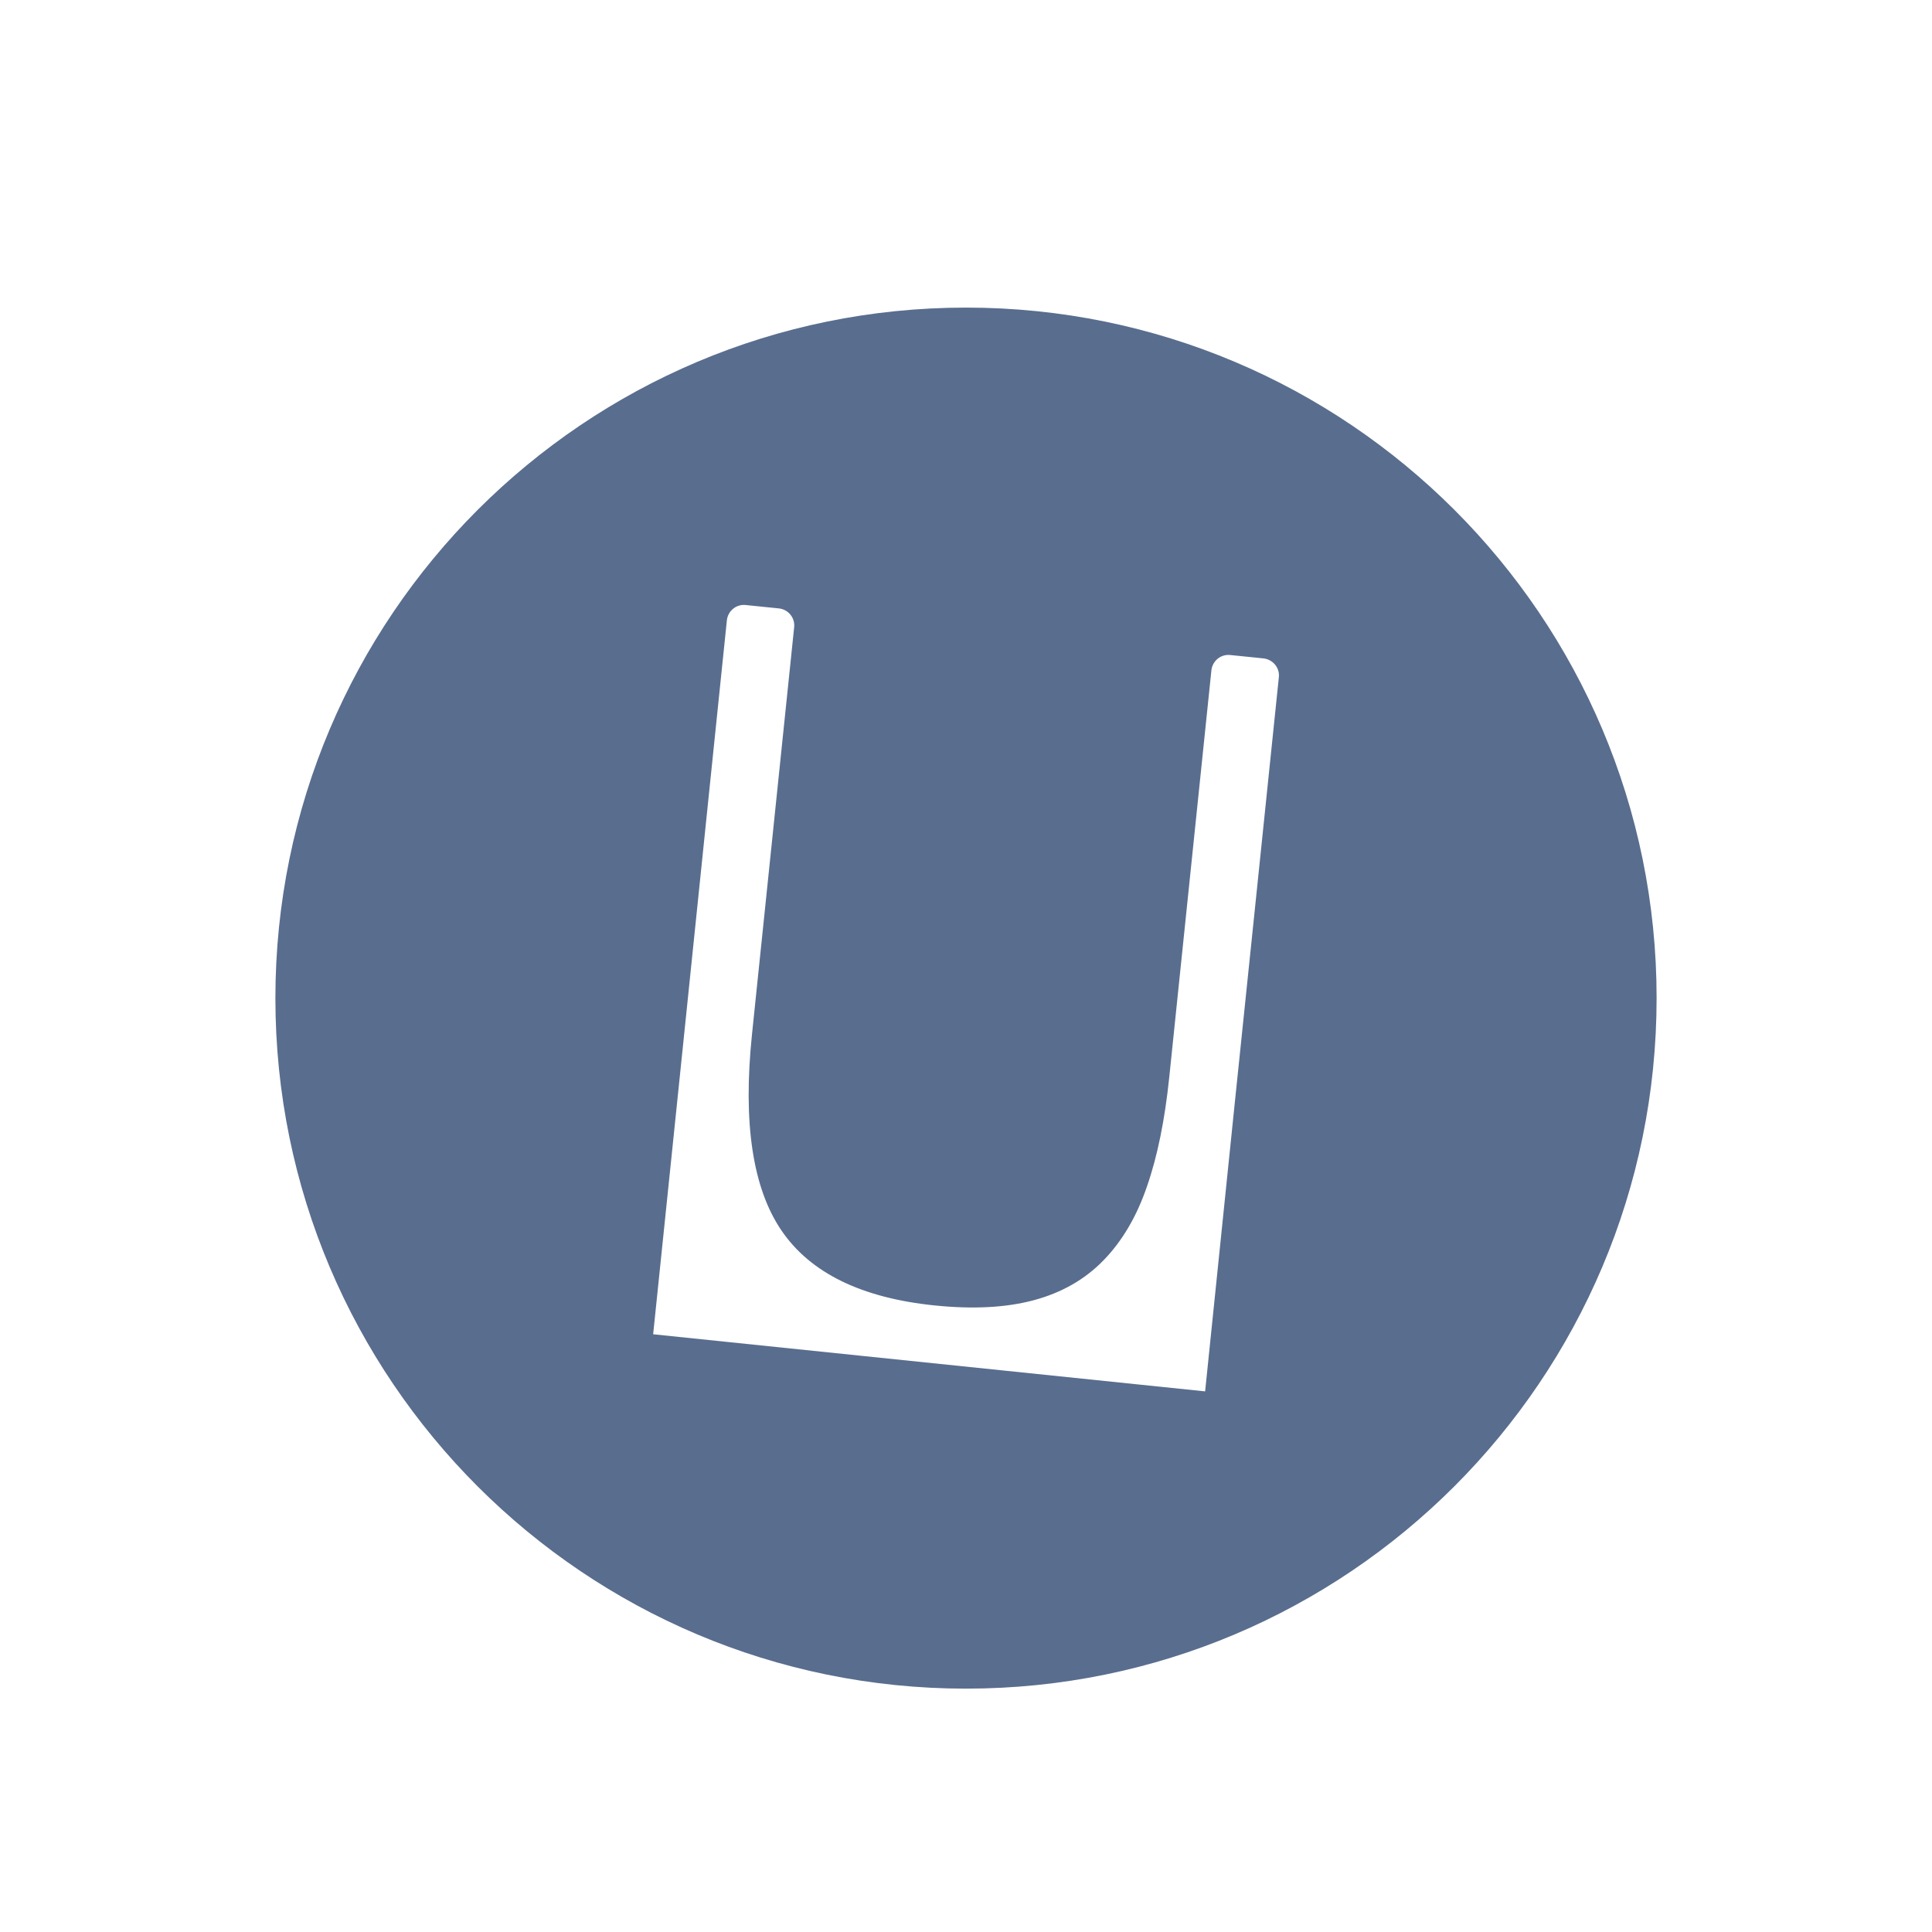<?xml version="1.0" encoding="UTF-8"?>
<!-- Generator: Adobe Illustrator 27.8.1, SVG Export Plug-In . SVG Version: 6.00 Build 0)  -->
<svg xmlns="http://www.w3.org/2000/svg" xmlns:xlink="http://www.w3.org/1999/xlink" version="1.1" id="Laag_1" x="0px" y="0px" viewBox="0 0 114 114" style="enable-background:new 0 0 114 114;" xml:space="preserve">
<style type="text/css">
	.st0{fill:#231F20;}
	.st1{fill:#596D8E;}
</style>
<path class="st1" d="M57,18.15c-22.5,0-40.75,18.24-40.75,40.75S34.5,99.64,57,99.64S97.75,81.4,97.75,58.89S79.5,18.15,57,18.15z   M75.46,39.96l-1.31,12.67l-1.3,12.54L71.11,82.1l-32.57-3.37l1.75-16.93l1.78-17.26l0.82-7.94c0.06-0.55,0.55-0.96,1.11-0.9  l1.96,0.2c0.55,0.06,0.96,0.55,0.9,1.11l-2.49,24.04c-0.54,5.21,0.04,9.07,1.75,11.57c1.71,2.5,4.72,3.97,9.04,4.41  c2.26,0.23,4.2,0.13,5.84-0.31c1.64-0.44,3.01-1.22,4.11-2.35c1.1-1.13,1.96-2.58,2.57-4.37c0.62-1.78,1.05-3.92,1.31-6.41  l2.49-24.04c0.06-0.55,0.55-0.96,1.11-0.9l1.97,0.2C75.12,38.92,75.52,39.41,75.46,39.96z"></path>
</svg>
